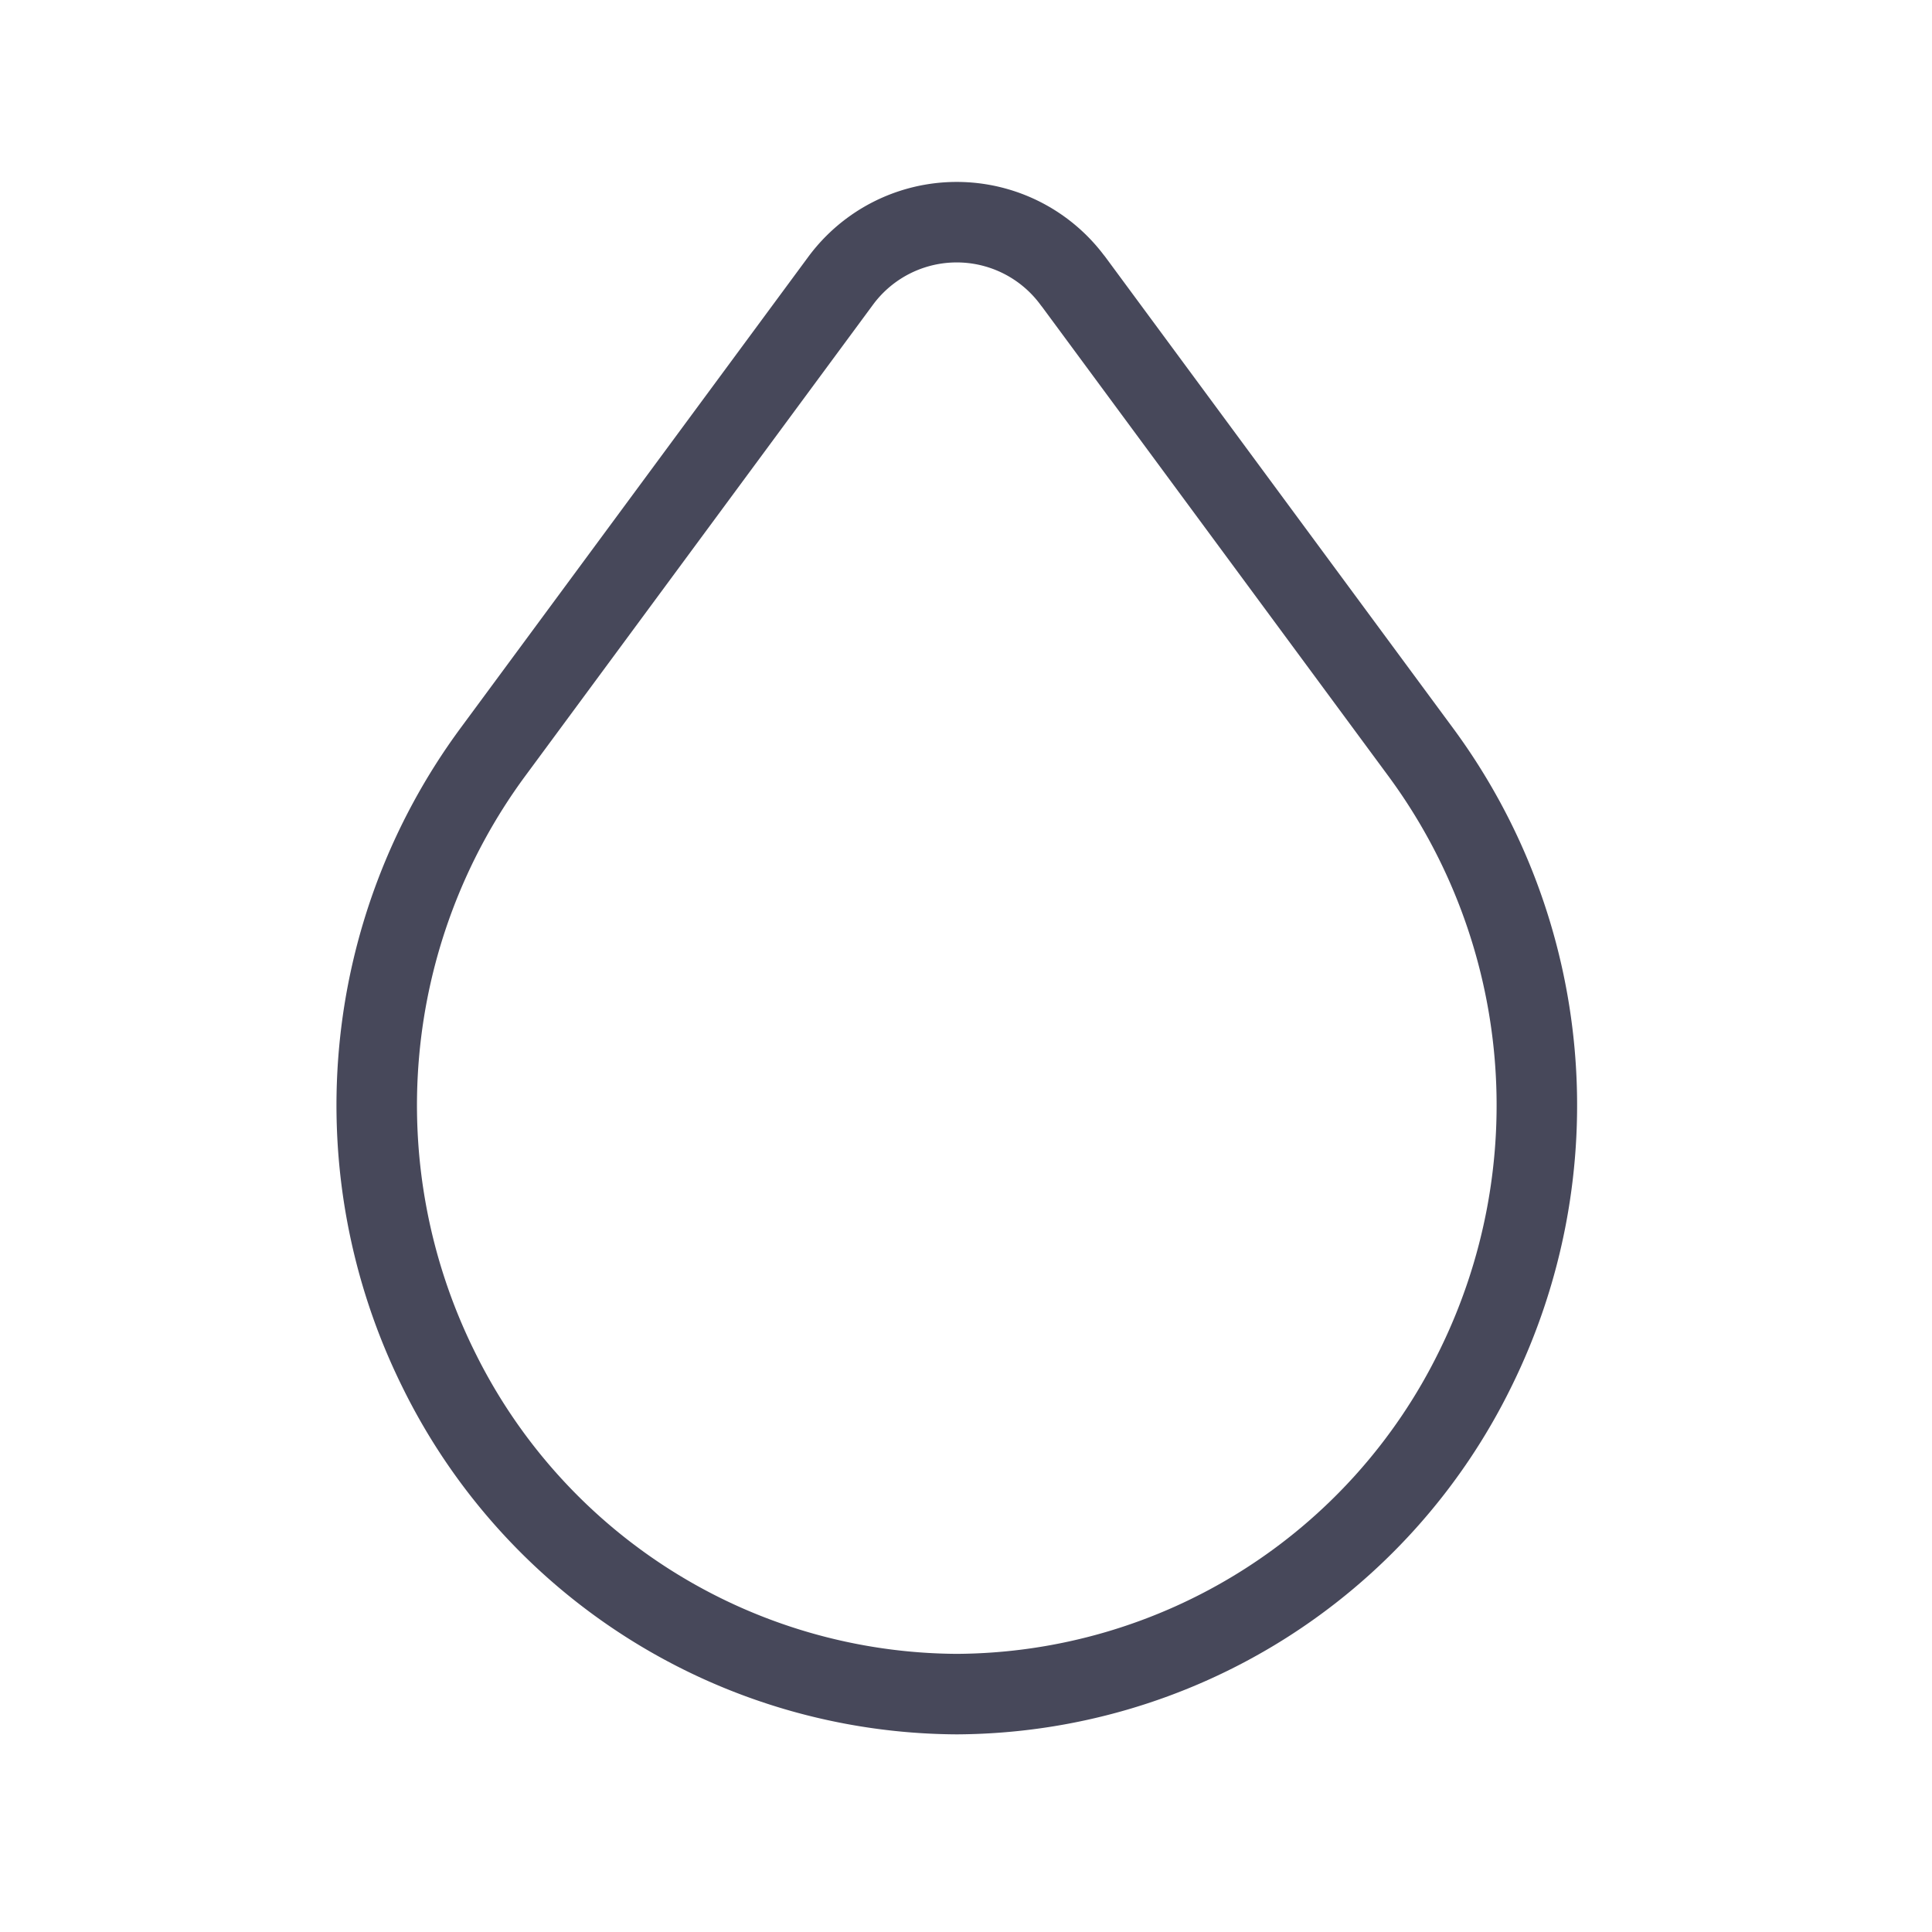 <svg id="Component_48_2" data-name="Component 48 – 2" xmlns="http://www.w3.org/2000/svg" width="60" height="60" viewBox="0 0 60 60">
  <rect id="Rectangle_533" data-name="Rectangle 533" width="60" height="60" fill="none"/>
  <path id="Path" d="M21.626,1.829,32.443,16.487A18.481,18.481,0,0,1,34.123,35.6,18.035,18.035,0,0,1,18.015,45.712h0A18.035,18.035,0,0,1,1.906,35.6a18.481,18.481,0,0,1,1.68-19.116L14.4,1.829a4.48,4.48,0,0,1,7.223,0Z" transform="translate(11.7 6.9)" fill="none" stroke="#47485a" stroke-linecap="round" stroke-linejoin="round" stroke-miterlimit="10" stroke-width="2.5"/>
</svg>
